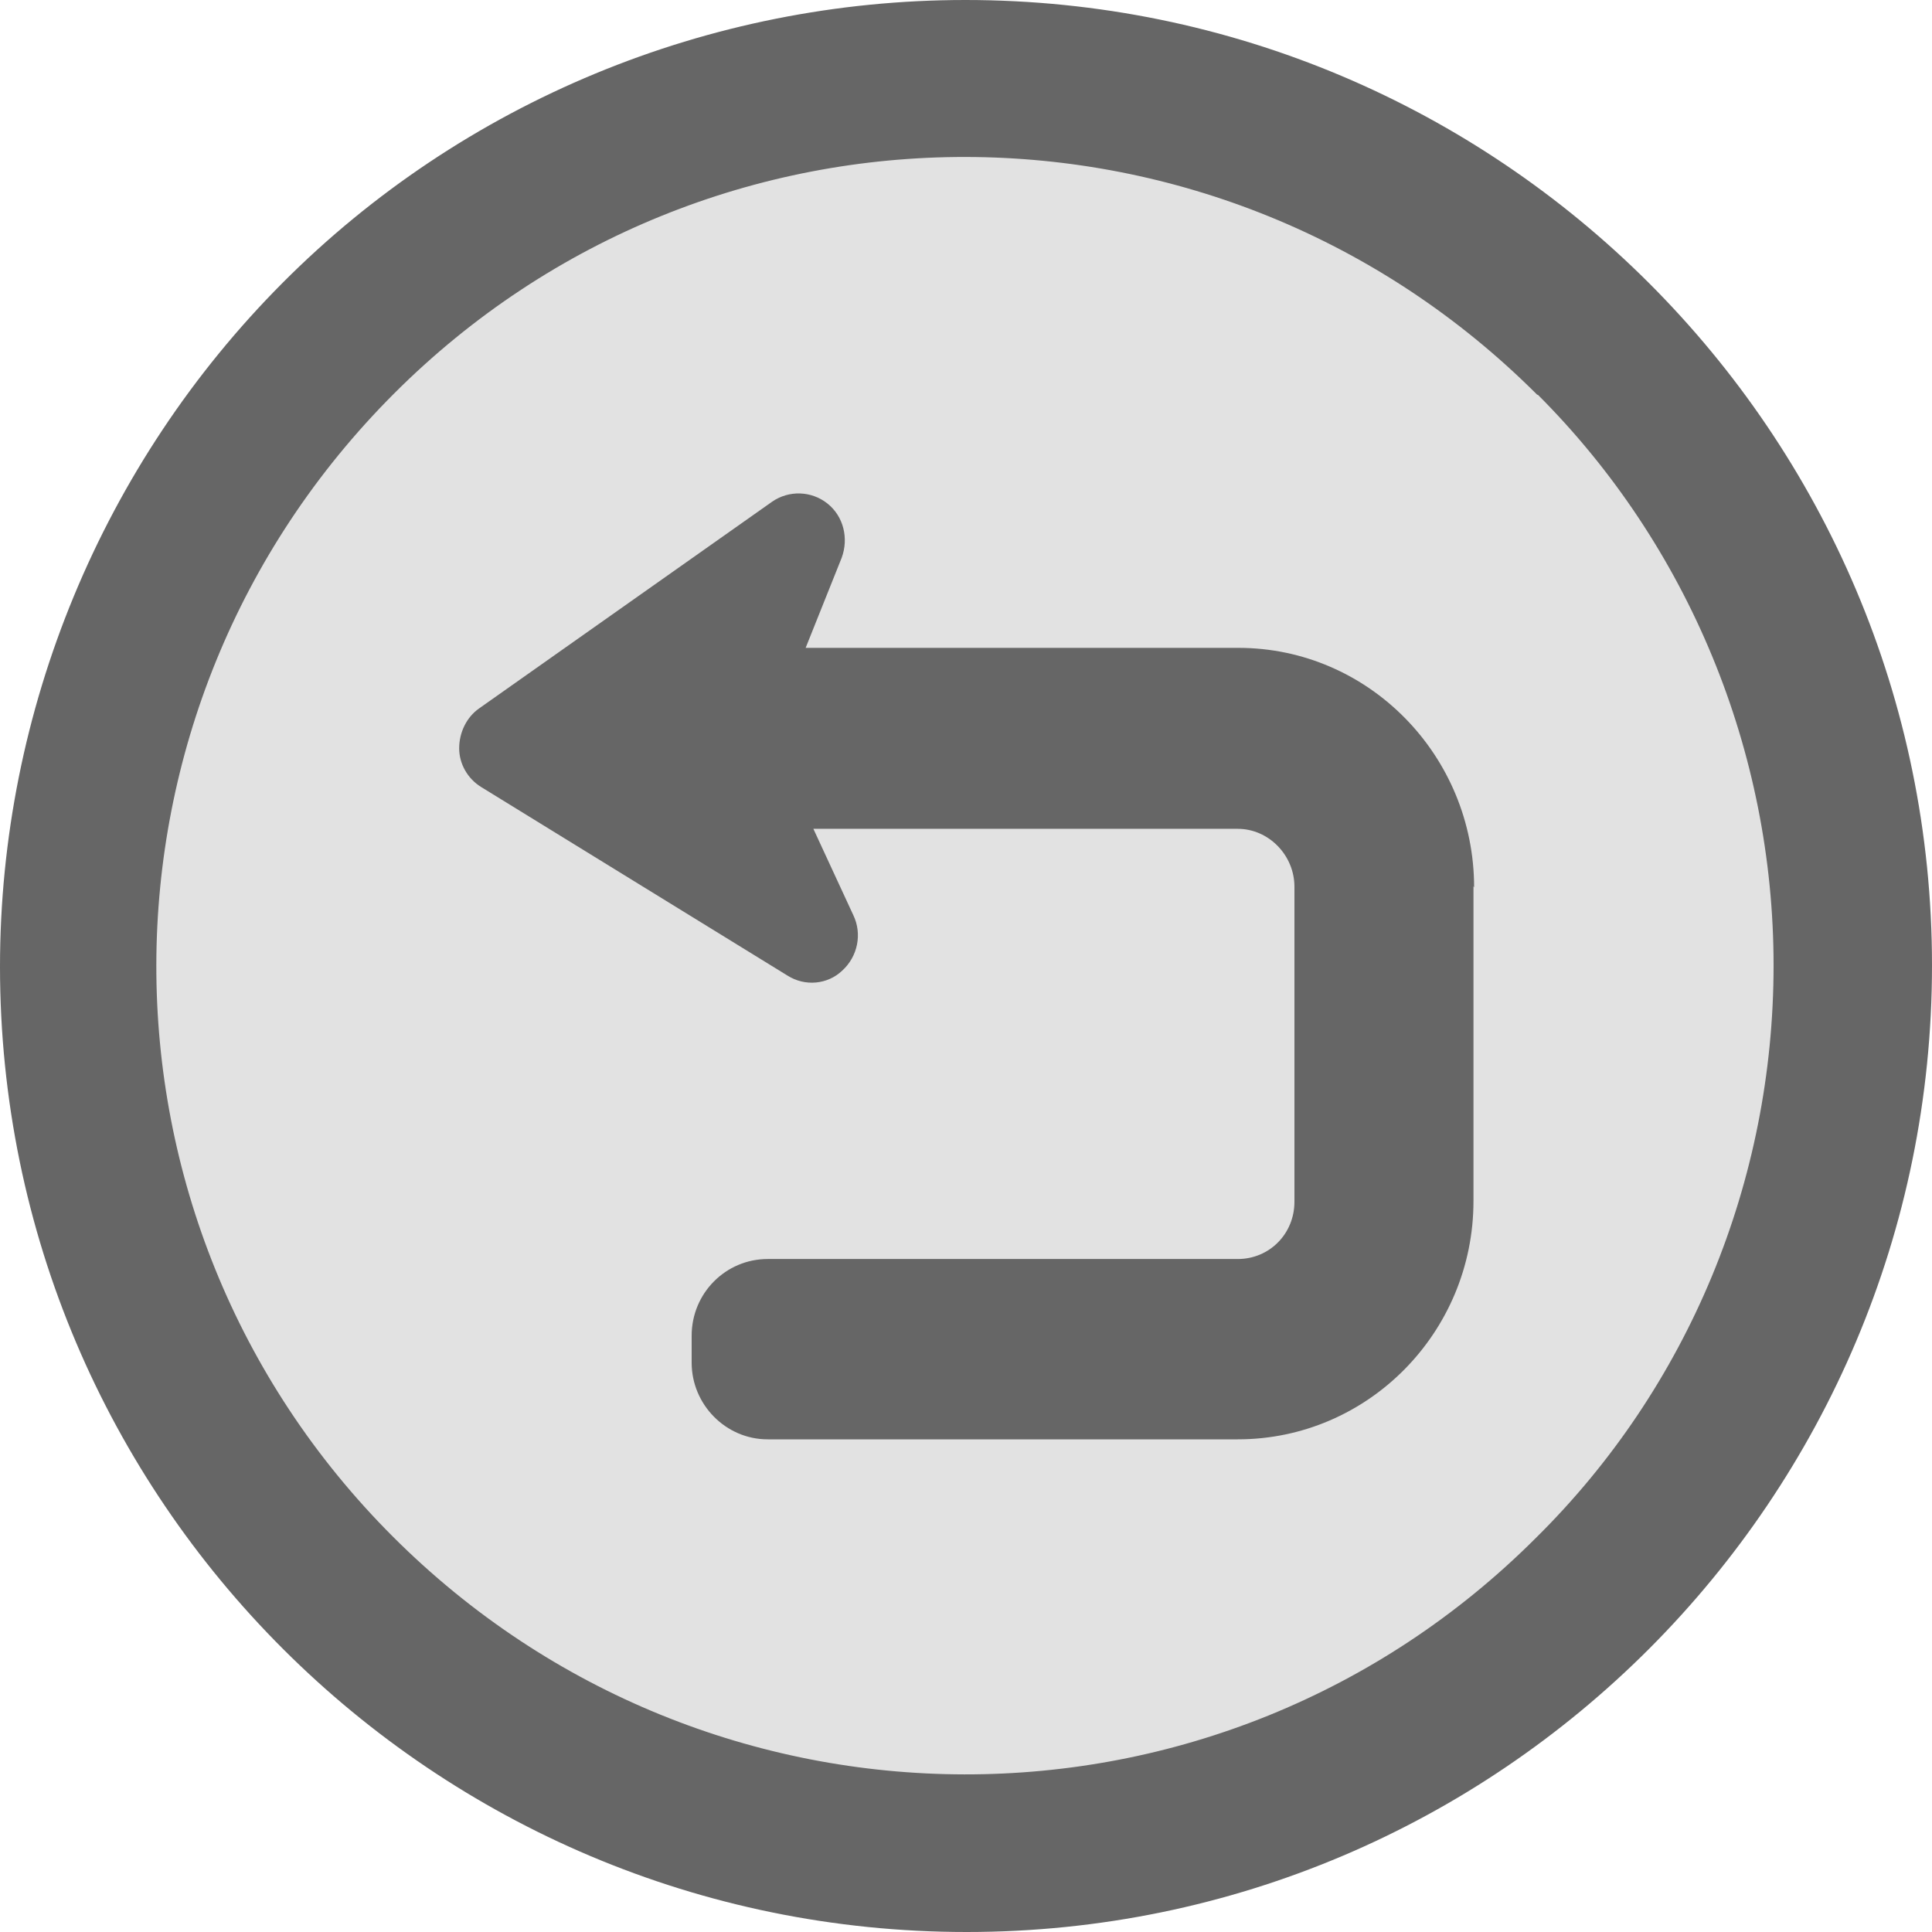 <?xml version="1.0" encoding="UTF-8"?>
<svg id="Layer_2" data-name="Layer 2" xmlns="http://www.w3.org/2000/svg" viewBox="0 0 30 30">
  <g id="acc_btn_interactivities">
    <g>
      <g>
        <circle cx="14.83" cy="14.99" r="14.79" fill="#e2e2e2" stroke-width="0"/>
        <path d="M14.99,0c8.28,0,15.01,6.71,15.01,14.99s-6.71,15.01-14.99,15.01S0,23.29,0,15.01c0-3.98,1.59-7.81,4.39-10.62S11.01,0,14.99,0ZM23.87,6.13c-4.91-4.91-12.84-4.93-17.75-.02-4.91,4.91-4.93,12.84-.02,17.75,4.91,4.91,12.84,4.93,17.75.02,2.37-2.34,3.69-5.54,3.69-8.89,0-3.32-1.32-6.52-3.66-8.86Z" fill="#666" stroke-width="0"/>
      </g>
      <path d="M22.88,13.76v4.89c0,2.04-1.64,3.7-3.66,3.7h-7.3c-.65,0-1.18-.54-1.18-1.19v-.42c0-.66.53-1.19,1.18-1.19h7.3c.49,0,.88-.39.88-.89v-4.89c0-.49-.4-.9-.88-.9h-6.59l.62,1.34c.14.29.07.64-.17.86-.23.22-.58.25-.85.08l-4.76-2.93c-.21-.13-.34-.36-.34-.6s.11-.48.31-.62l4.55-3.21c.26-.18.61-.17.86.03.25.2.33.54.22.84l-.56,1.4h6.72c2.02,0,3.66,1.67,3.66,3.72Z" fill="#666" stroke-width="0"/>
    </g>
  </g>
</svg>